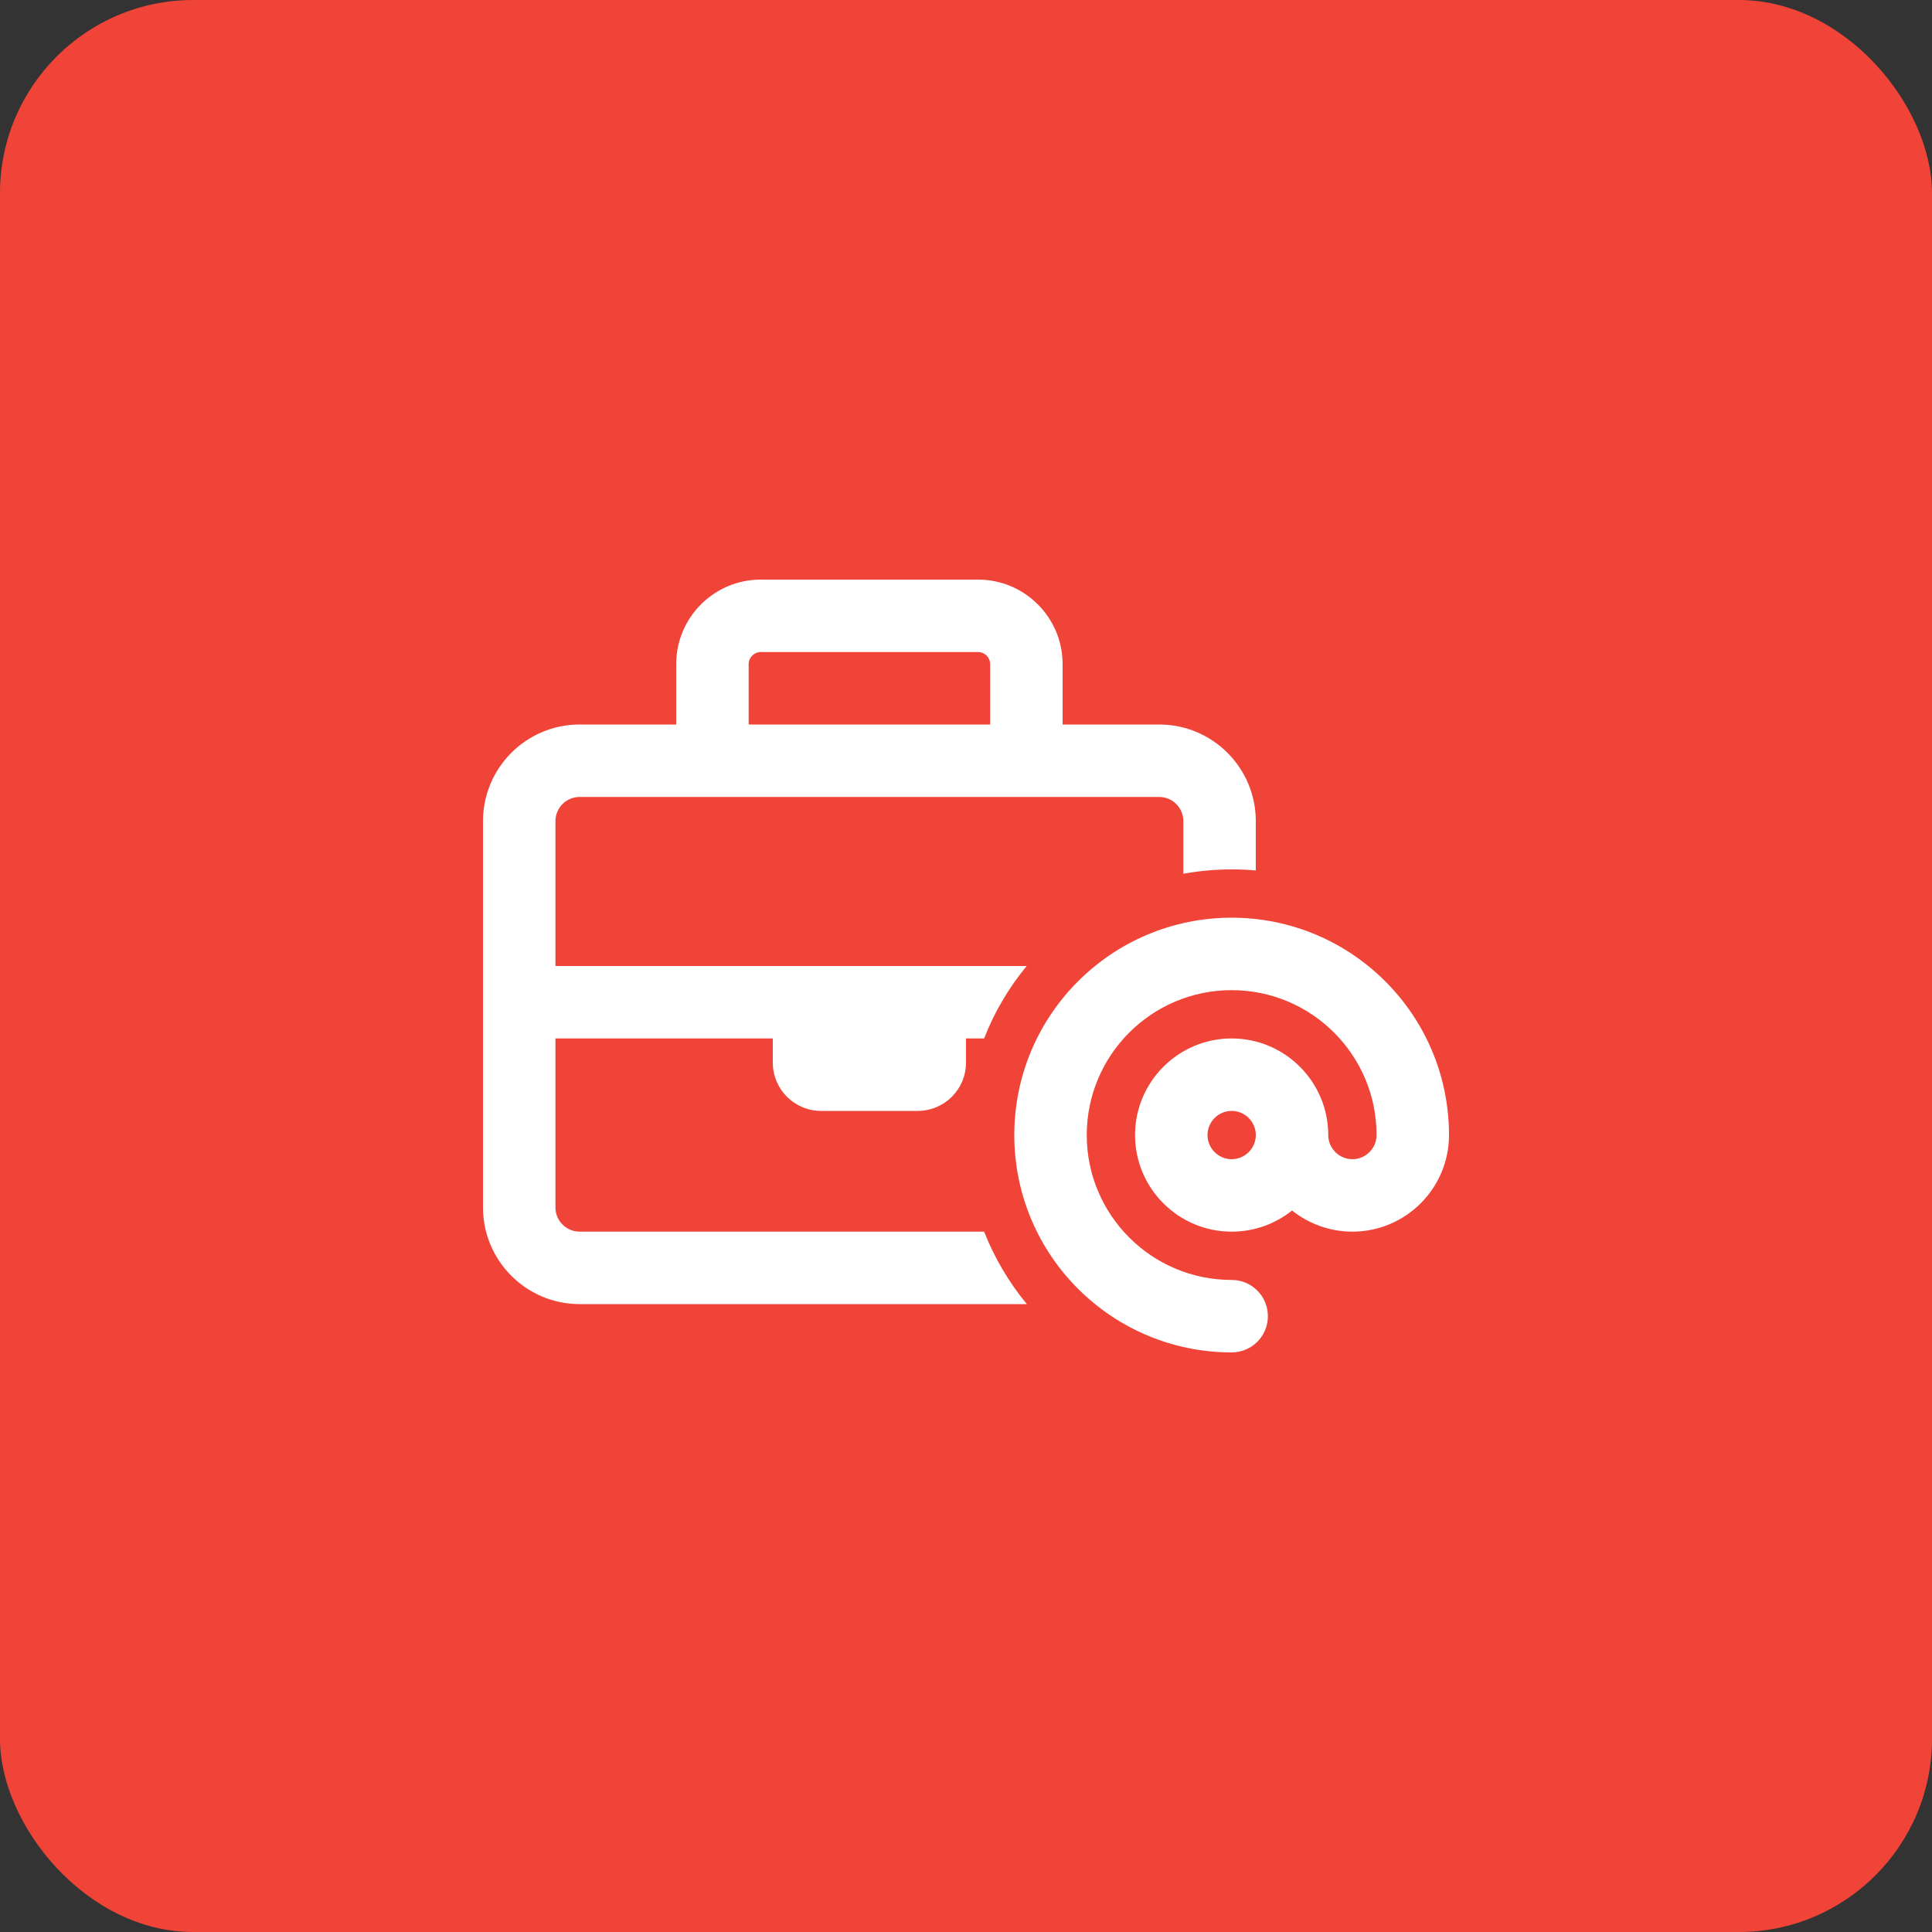 <svg width="80" height="80" viewBox="0 0 80 80" fill="none" xmlns="http://www.w3.org/2000/svg">
<rect x="0" y="0" width="80" height="80" fill="#333333" stroke="none"/>
<rect width="80" height="80" rx="8" fill="#F04438"/>
<g clip-path="url(#clip0_28950_14247)">
<path d="M20 34C20 31.794 21.794 30 24 30H28V27.5C28 25.569 29.569 24 31.5 24H40.5C42.431 24 44 25.569 44 27.5V30H48C50.206 30 52 31.794 52 34V36.044C51.669 36.013 51.337 36 51 36C50.319 36 49.65 36.062 49 36.181V34C49 33.45 48.55 33 48 33H42.5H29.5H24C23.45 33 23 33.45 23 34V40H32H40H42.513C41.775 40.894 41.175 41.906 40.75 43H40V44C40 45.106 39.106 46 38 46H34C32.894 46 32 45.106 32 44V43H23V50C23 50.55 23.45 51 24 51H40.75C41.181 52.094 41.781 53.106 42.519 54H24C21.794 54 20 52.206 20 50V41.5V34ZM31 27.5V30H41V27.5C41 27.225 40.775 27 40.5 27H31.5C31.225 27 31 27.225 31 27.5ZM42 47C42 42.031 46.031 38 51 38C55.969 38 60 42.031 60 47C60 49.206 58.206 51 56 51C55.056 51 54.188 50.669 53.5 50.125C52.812 50.675 51.944 51 51 51C48.794 51 47 49.206 47 47C47 44.794 48.794 43 51 43C53.206 43 55 44.794 55 47C55 47.55 55.45 48 56 48C56.55 48 57 47.55 57 47C57 43.688 54.312 41 51 41C47.688 41 45 43.688 45 47C45 50.312 47.688 53 51 53C51.831 53 52.5 53.669 52.5 54.5C52.5 55.331 51.831 56 51 56C46.031 56 42 51.969 42 47ZM50 47C50 47.55 50.45 48 51 48C51.55 48 52 47.55 52 47C52 46.45 51.55 46 51 46C50.45 46 50 46.45 50 47Z" fill="white"/>
</g>
<defs>
<clipPath id="clip0_28950_14247">
<rect width="40" height="32" fill="white" transform="translate(20 24)"/>
</clipPath>
</defs>
</svg>
